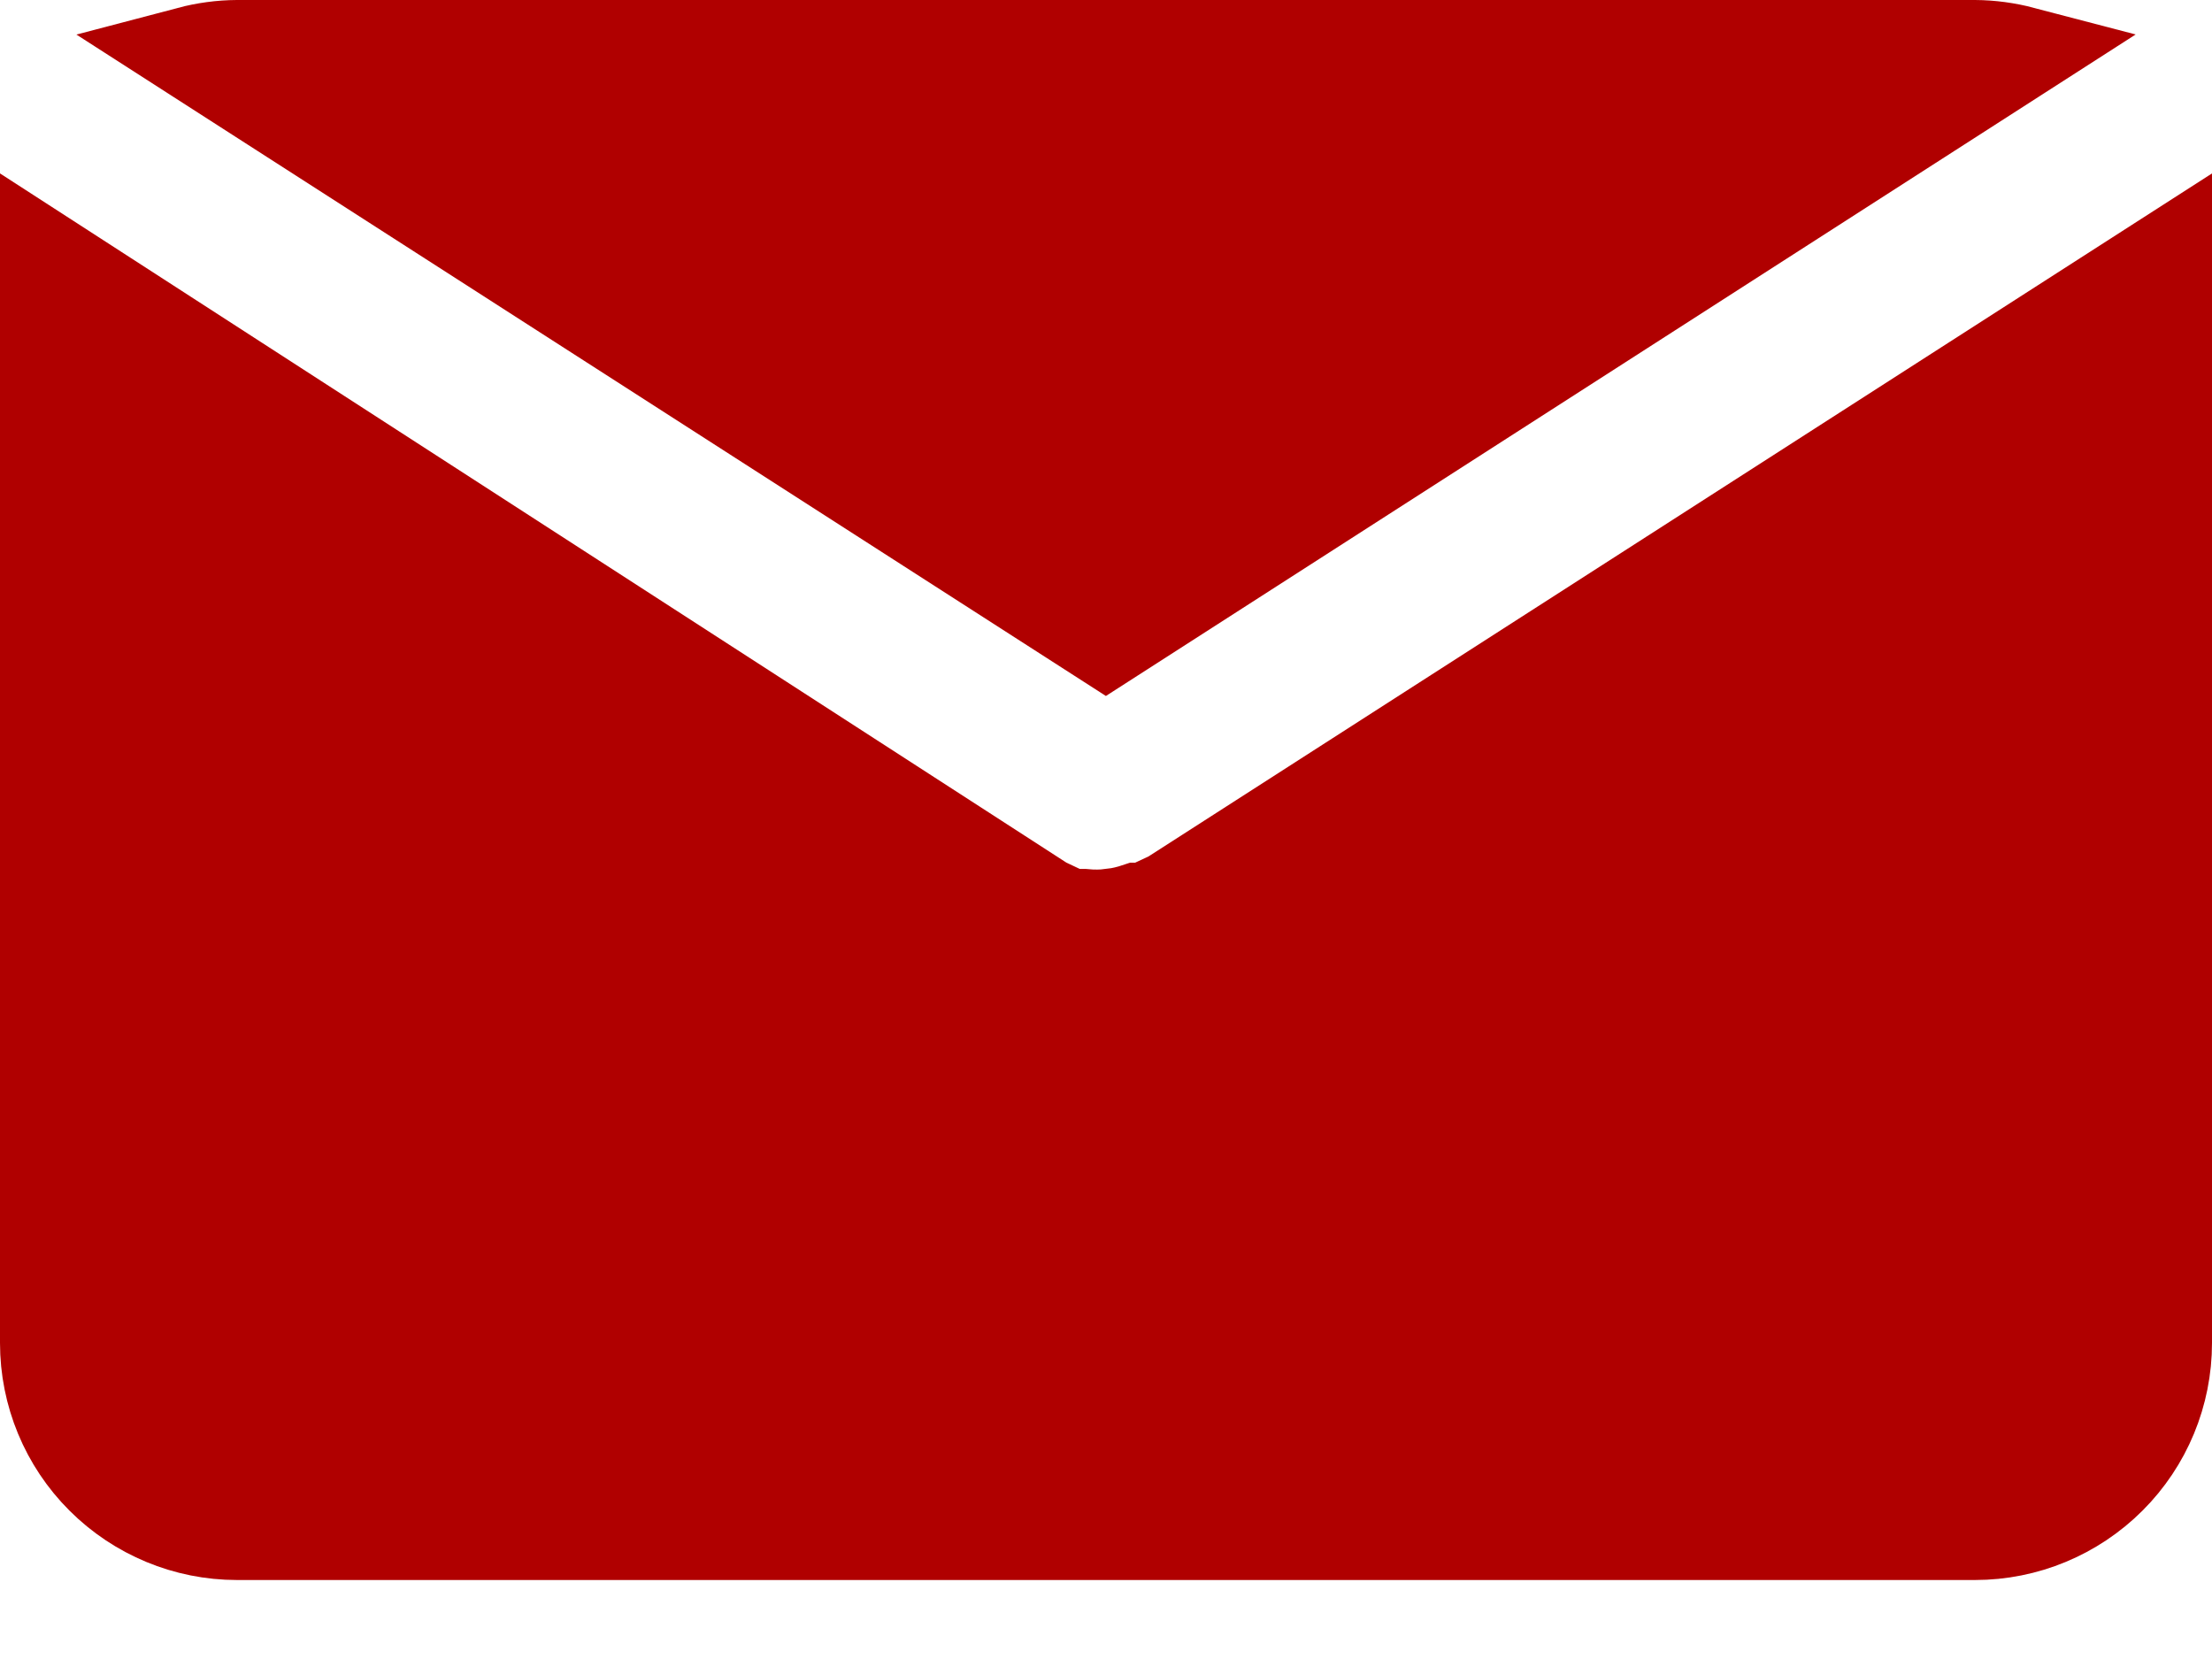 <?xml version="1.0" encoding="UTF-8"?> <svg xmlns="http://www.w3.org/2000/svg" width="24" height="18" viewBox="0 0 24 18" fill="none"><path d="M21.426 0.5C21.602 0.501 21.775 0.525 21.943 0.569L11.999 6.957L2.056 0.569C2.223 0.525 2.397 0.501 2.572 0.5H21.426Z" fill="#B00000" stroke="#B00000"></path><path d="M12.061 9.925C12.157 9.913 12.251 9.891 12.343 9.86H12.429L12.53 9.812L12.676 9.744L12.705 9.73L12.733 9.712L23.5 2.797V14.571C23.5 15.121 23.282 15.648 22.893 16.036C22.505 16.424 21.978 16.643 21.429 16.643H2.571C2.022 16.643 1.495 16.424 1.107 16.036C0.718 15.648 0.5 15.121 0.5 14.571V2.8L11.3 9.78L11.328 9.798L11.358 9.812L11.504 9.881L11.605 9.928H11.717H11.758C11.859 9.938 11.96 9.937 12.061 9.925ZM12.061 9.925C12.061 9.925 12.062 9.925 12.062 9.925L12 9.428L12.059 9.925C12.06 9.925 12.06 9.925 12.061 9.925Z" fill="#B00000" stroke="#B00000"></path></svg> 